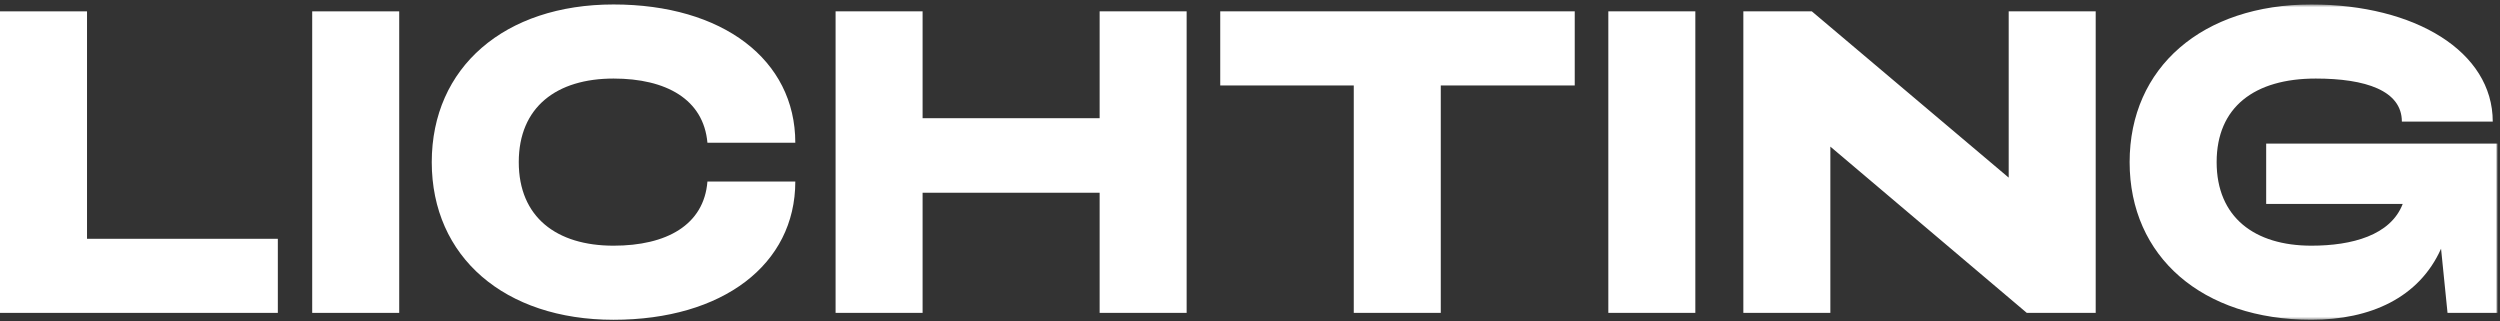 <svg height="108" width="840" xmlns="http://www.w3.org/2000/svg">
    <rect width="100%" height="100%" fill="#333333" stroke="none"/>
    <mask id="a" fill="#fff">
        <path d="m0 106.5h839.153v-105.94h-839.153z" fill="#fff" fill-rule="evenodd"/>
    </mask>
    <g fill="#fff" fill-rule="evenodd">
        <path d="m0 3.815v101.31h93.35v-24.89h-64.112v-76.42zm104.9 101.311h29.235v-101.31h-29.235z"/>
        <g transform="translate(0 .941)">
            <path
                d="m145.07 53.53c0-31.84 24.46-52.97 61.075-52.97 36.617 0 61.077 18.525 61.077 46.457h-29.525c-1.303-14.617-13.895-21.565-31.553-21.565-19.102 0-31.84 9.553-31.84 28.078 0 18.528 12.738 28.078 31.84 28.078 17.803 0 30.395-6.946 31.553-21.566h29.525c0 27.933-24.46 46.458-61.077 46.458-36.615 0-61.076-21.13-61.076-52.97m135.688-50.656h29.235v35.893h59.485v-35.893h29.235v101.31h-29.235v-40.377h-59.485v40.377h-29.235zm174.109 24.894h-44.865v-24.895h119.112v24.895h-45.012v76.418h-29.235z"/>
            <path
                d="m540.398 104.185h29.235v-101.31h-29.235zm45.366-101.311h23.013l66.142 55.865v-55.865h29.235v101.31h-23.155l-66-55.865v55.865h-29.235zm129.79 50.656c0-31.84 24.46-52.97 61.078-52.97 34.732 0 60.93 15.775 60.93 39.365h-30.538c0-10.42-12.157-14.472-28.945-14.472-20.552 0-33.29 9.552-33.29 28.077 0 18.528 12.738 28.078 31.843 28.078 13.602 0 26.627-3.476 30.68-14.038h-45.878v-20.262h77.718v56.877h-16.785l-2.175-21.565c-7.38 16.5-23.735 23.88-43.56 23.88-36.618 0-61.078-21.13-61.078-52.97"
                mask="url(#a)"/>
        </g>
    </g>
</svg>
